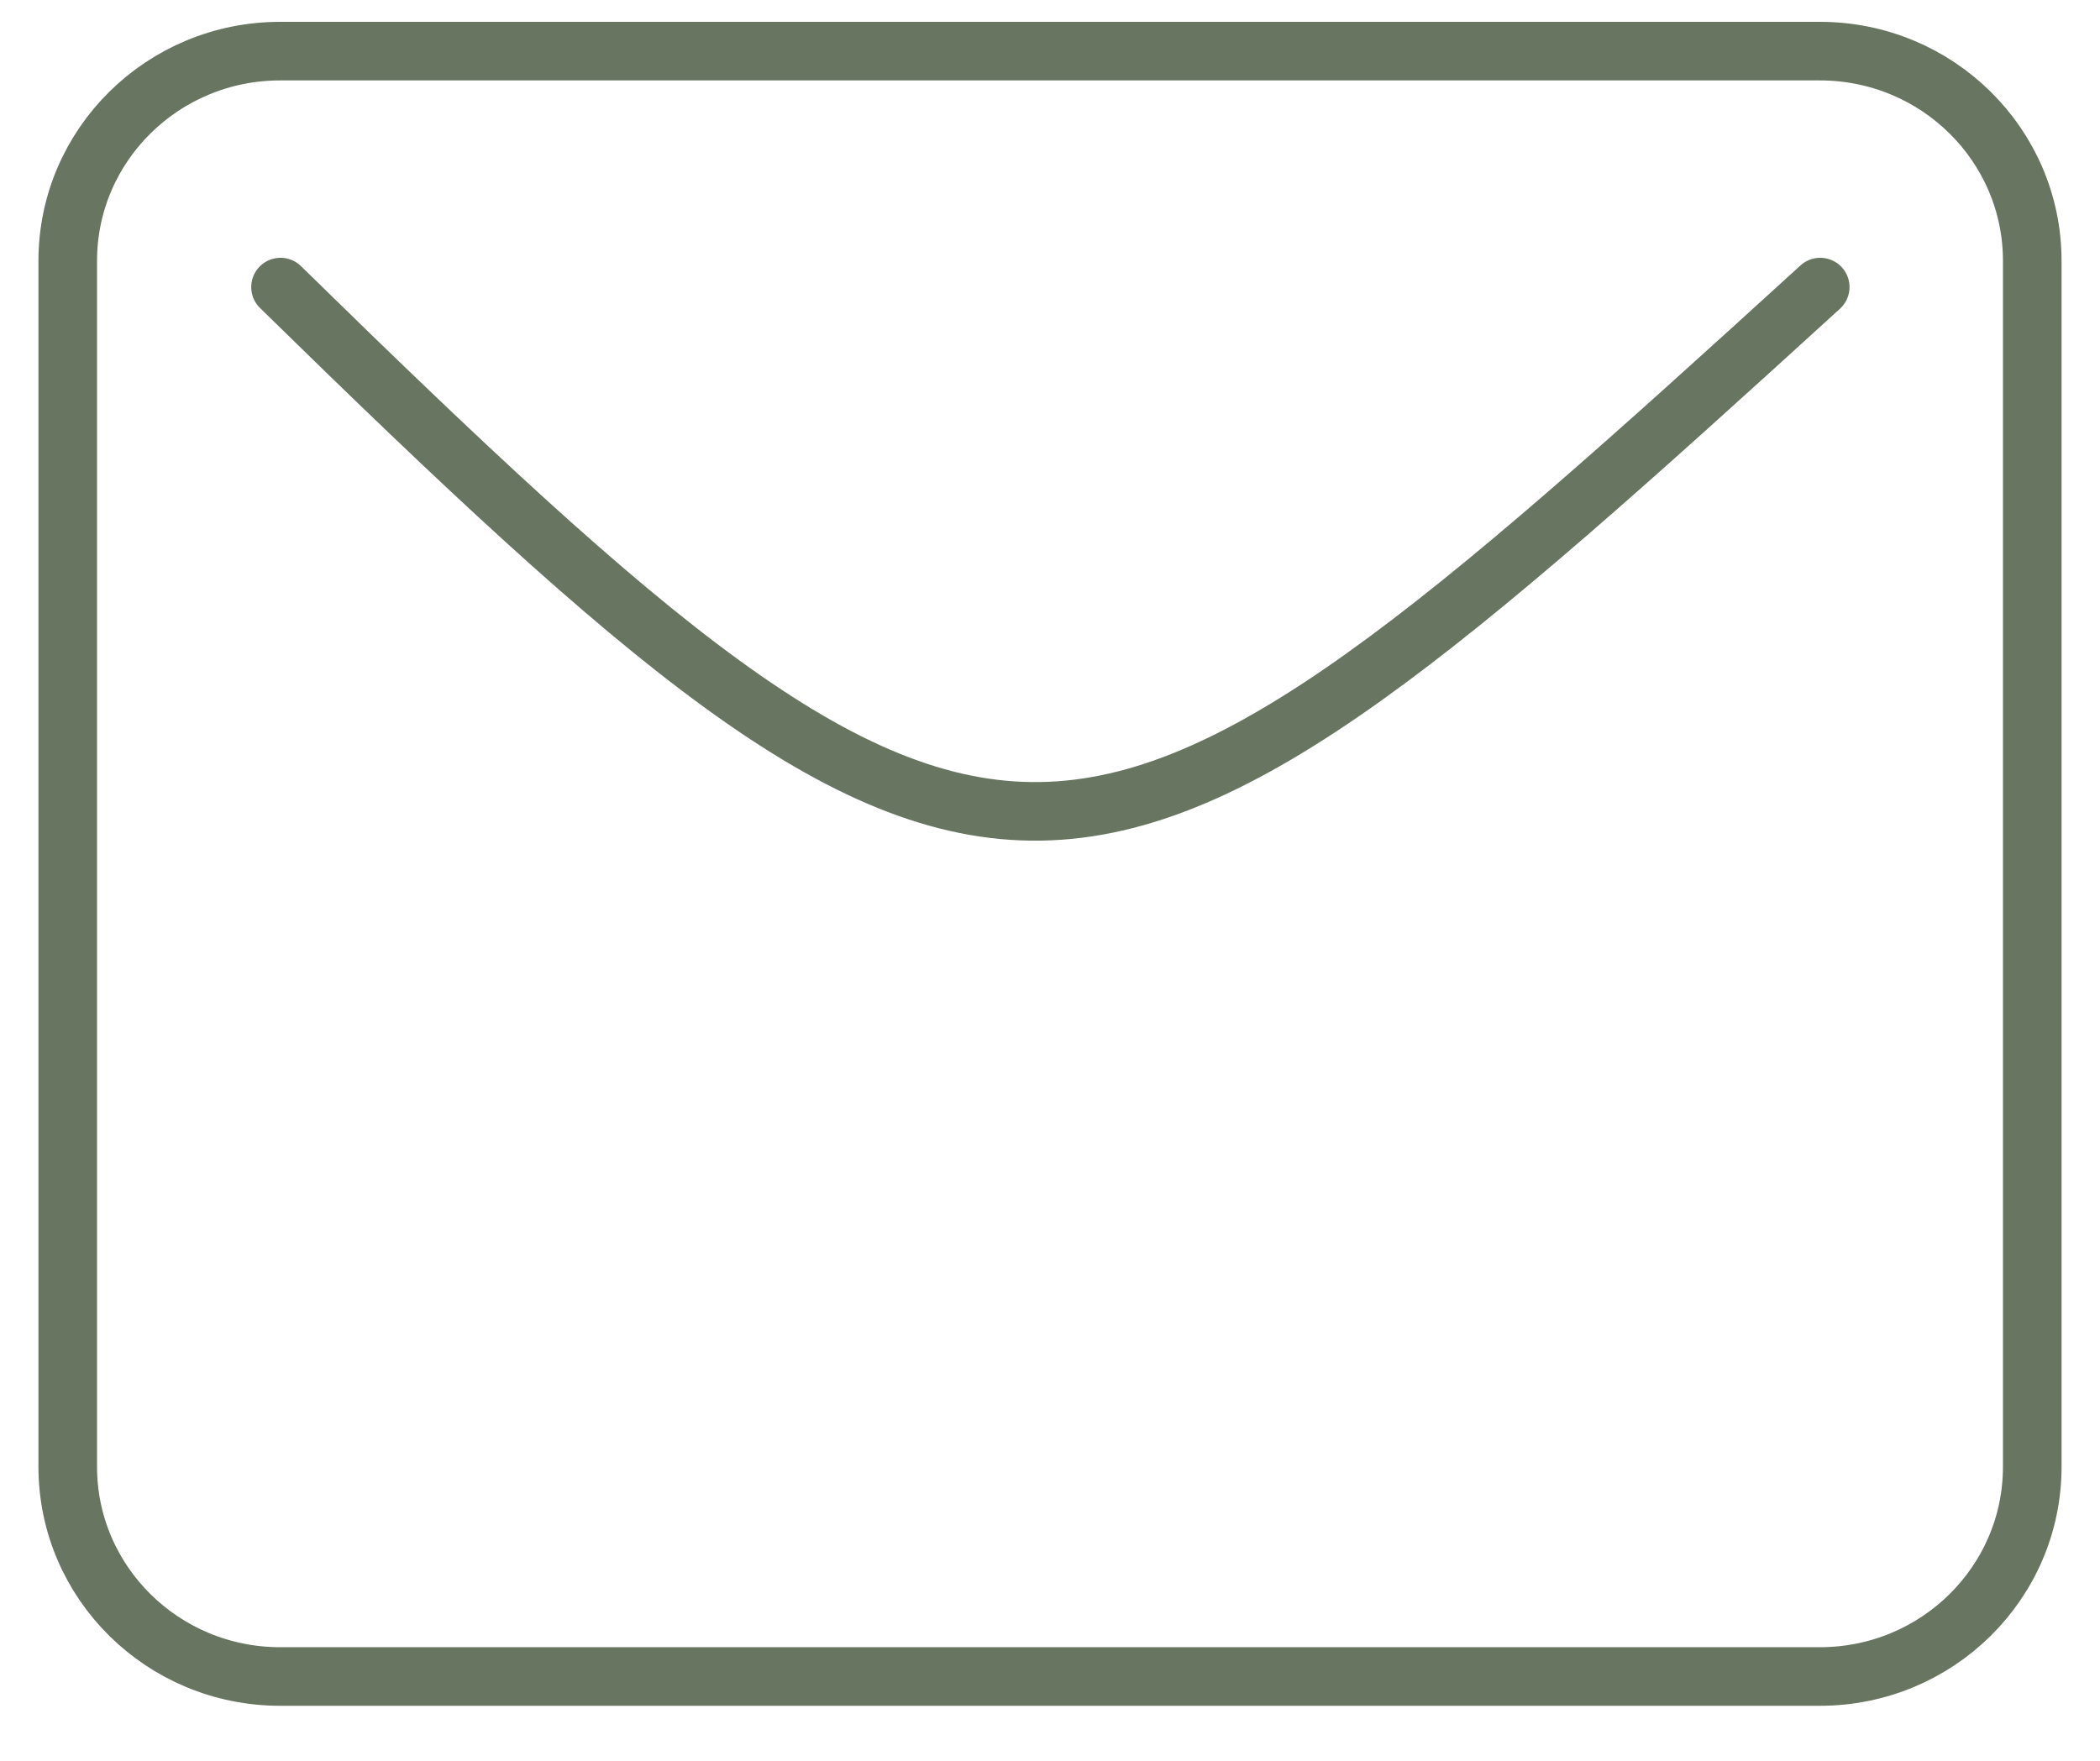 <svg width="31" height="26" viewBox="0 0 31 26" fill="none" xmlns="http://www.w3.org/2000/svg">
<path d="M4.141 4.239C14.868 14.748 15.76 14.373 26.87 4.239" stroke="#687561" stroke-width="0.865" stroke-linecap="round" stroke-linejoin="round"/>
<path d="M26.865 0.755H4.135C2.404 0.755 1 2.141 1 3.852V21.658C1 23.368 2.404 24.755 4.135 24.755H26.865C28.596 24.755 30 23.368 30 21.658V3.852C30 2.141 28.596 0.755 26.865 0.755Z" stroke="#687561" stroke-width="0.865" stroke-linecap="round" stroke-linejoin="round"/>
</svg>

